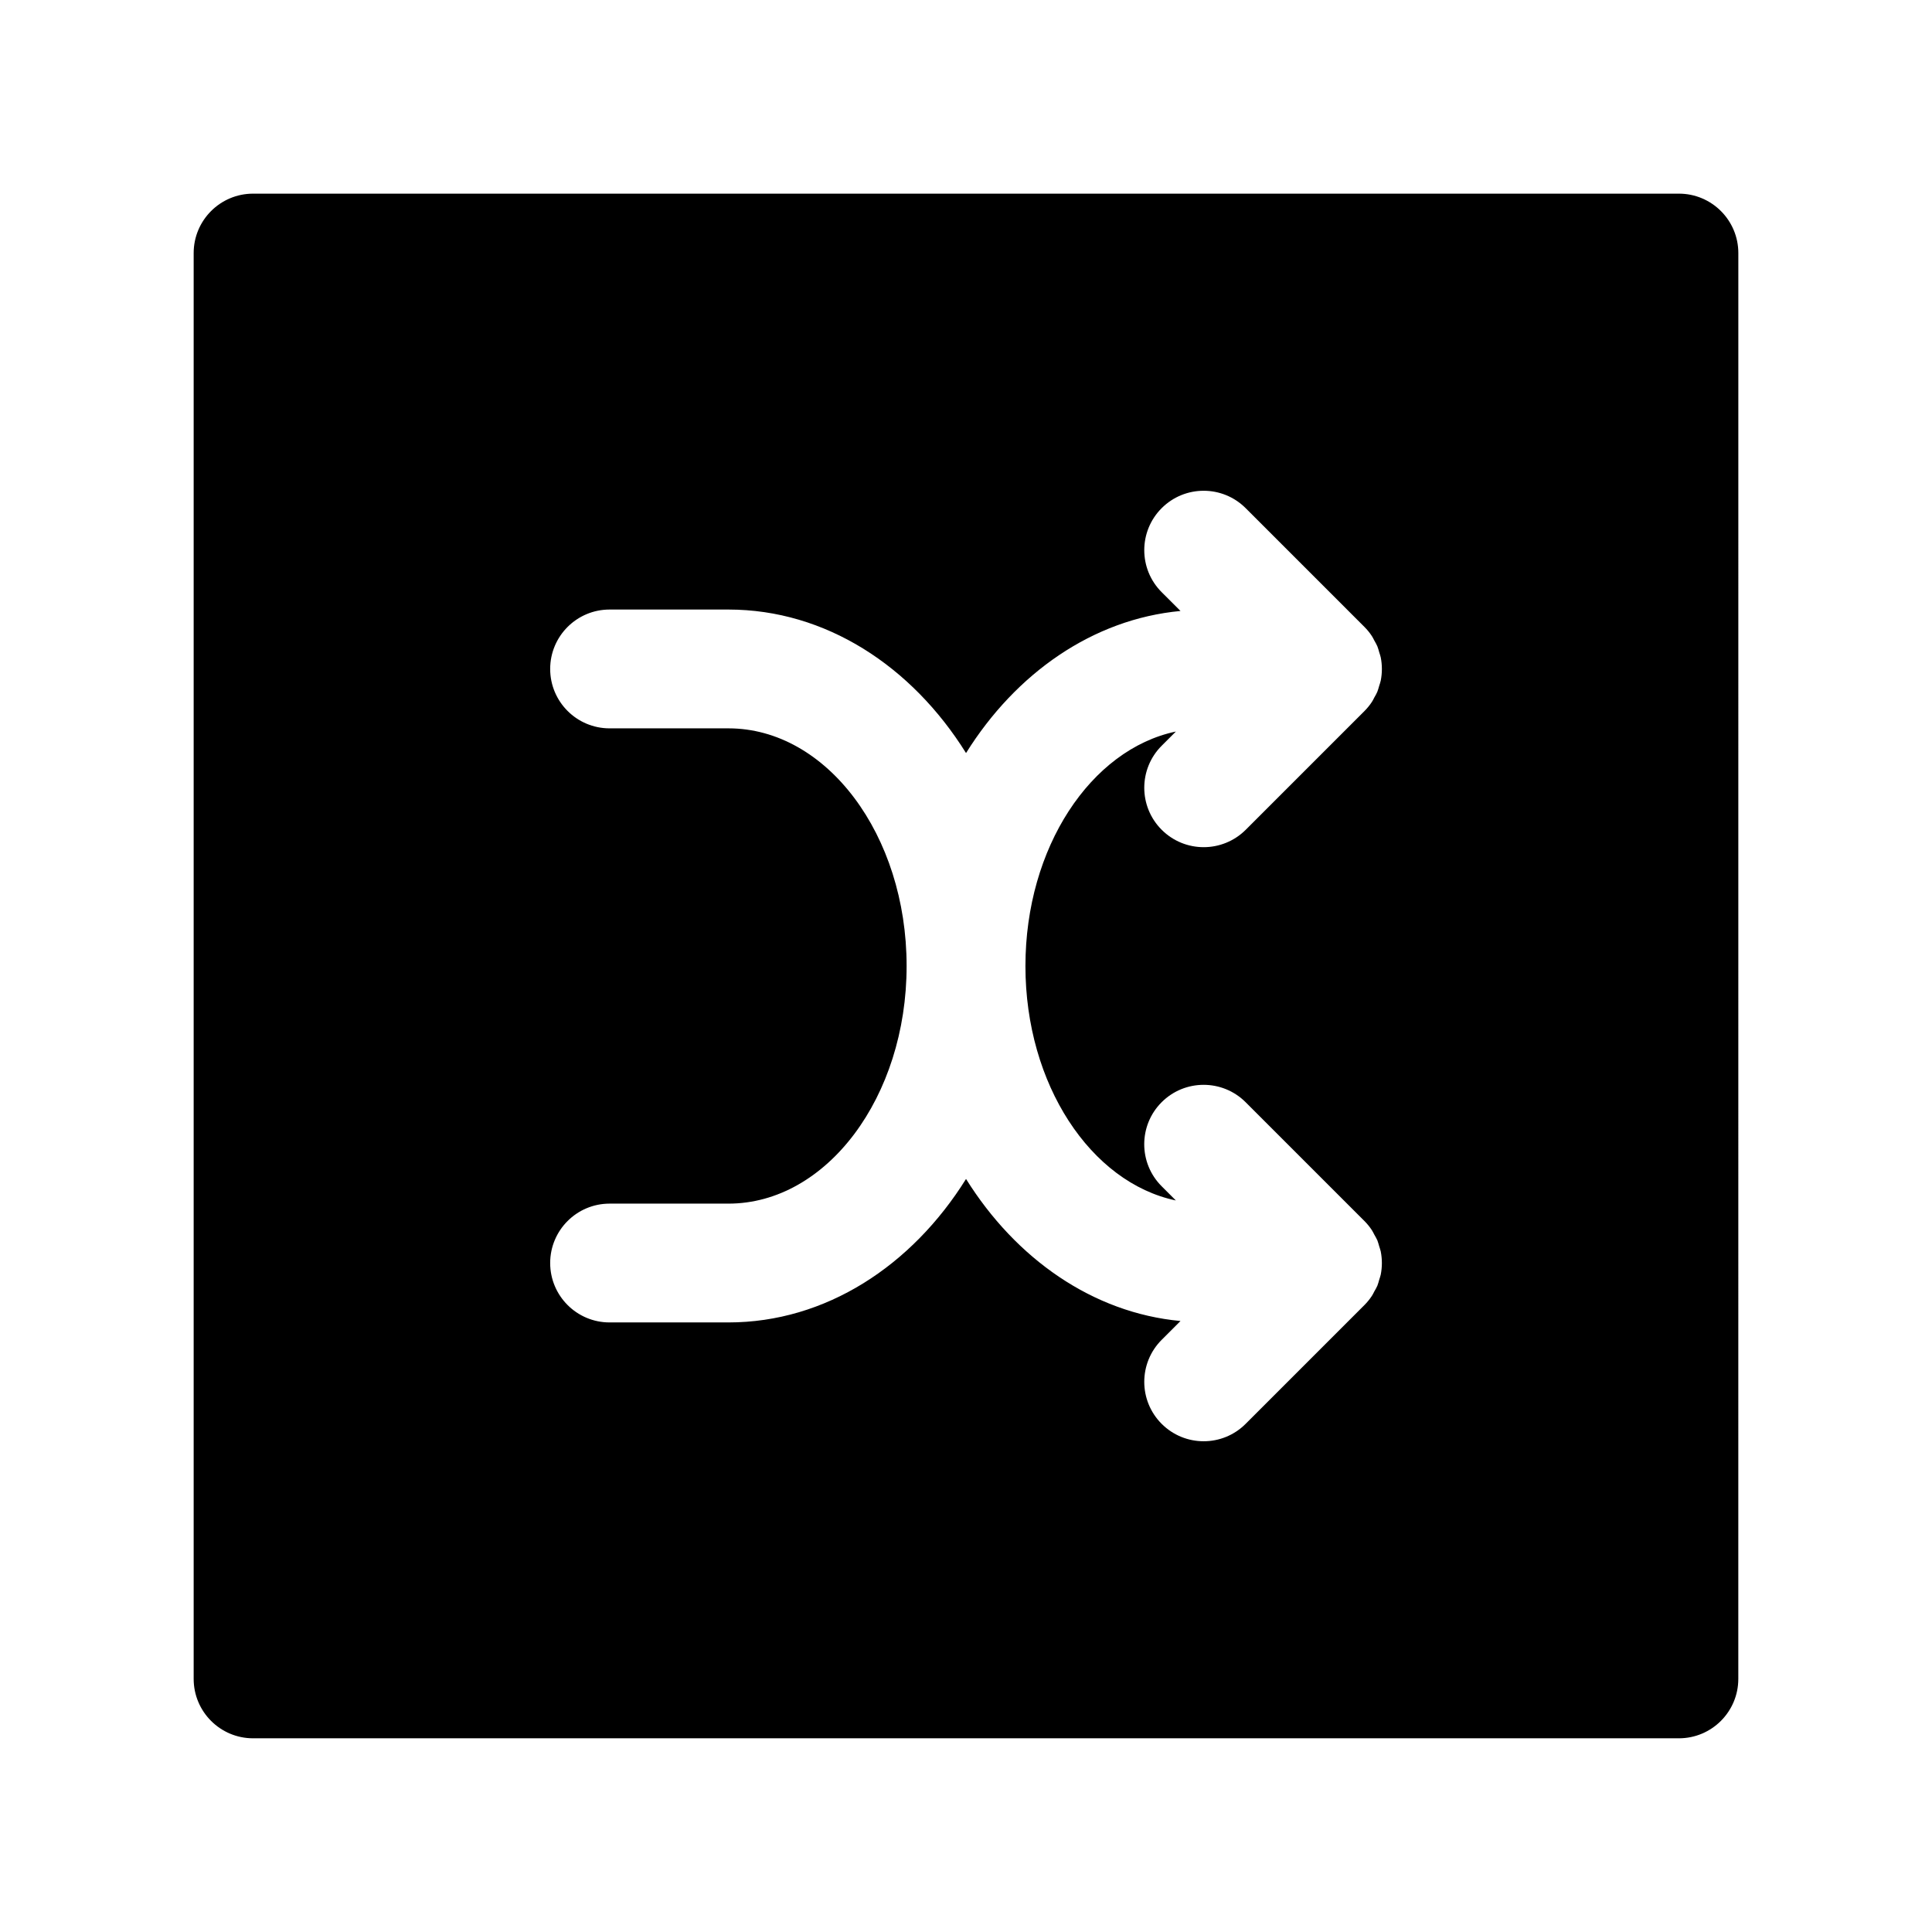 <?xml version="1.0" encoding="UTF-8"?>
<!-- The Best Svg Icon site in the world: iconSvg.co, Visit us! https://iconsvg.co -->
<svg fill="#000000" width="800px" height="800px" version="1.1" viewBox="144 144 512 512" xmlns="http://www.w3.org/2000/svg">
 <path d="m588.93 195.32h-377.86c-8.691 0-15.746 7.055-15.746 15.746v377.86c0 8.691 7.055 15.742 15.742 15.742h377.86c8.691 0 15.742-7.055 15.742-15.742l0.008-377.86c0-8.691-7.055-15.746-15.746-15.746zm-173.18 204.68c0 31.379 17.32 57.395 39.863 62.133l-3.769-3.769c-6.148-6.148-6.148-16.113 0-22.262 6.148-6.148 16.113-6.148 22.262 0l31.48 31.48c0.73 0.73 1.395 1.543 1.969 2.418 0.25 0.371 0.426 0.781 0.637 1.164 0.277 0.504 0.582 1 0.82 1.535 0.203 0.512 0.332 1.047 0.488 1.574 0.133 0.457 0.309 0.891 0.41 1.363 0.402 2.039 0.402 4.125 0 6.164-0.102 0.473-0.277 0.906-0.41 1.363-0.156 0.527-0.277 1.062-0.488 1.574-0.227 0.535-0.535 1.031-0.82 1.535-0.211 0.395-0.387 0.805-0.637 1.164-0.574 0.867-1.234 1.684-1.969 2.418l-31.48 31.48c-3.07 3.078-7.094 4.613-11.121 4.613-4.031 0-8.055-1.535-11.133-4.613-6.148-6.148-6.148-16.113 0-22.262l4.992-4.992c-23.238-2.164-43.617-16.477-56.836-37.645-14.367 23.027-37.211 38.023-62.977 38.023h-31.488c-8.691 0-15.742-7.055-15.742-15.742 0-8.691 7.055-15.742 15.742-15.742h31.488c26.047 0 47.23-28.254 47.23-62.977s-21.184-62.977-47.23-62.977h-31.488c-8.691 0-15.742-7.055-15.742-15.742 0-8.691 7.055-15.742 15.742-15.742h31.488c25.766 0 48.609 14.996 62.977 38.031 13.219-21.176 33.598-35.48 56.836-37.652l-4.992-4.984c-6.148-6.148-6.148-16.113 0-22.262s16.113-6.148 22.262 0l31.48 31.48c0.73 0.73 1.395 1.543 1.969 2.418 0.262 0.387 0.441 0.805 0.652 1.195 0.277 0.496 0.574 0.984 0.797 1.512 0.211 0.512 0.34 1.055 0.496 1.59 0.133 0.449 0.309 0.883 0.402 1.348 0.402 2.031 0.402 4.133 0 6.164-0.094 0.473-0.27 0.898-0.402 1.348-0.164 0.535-0.285 1.07-0.496 1.59-0.211 0.527-0.512 1.008-0.797 1.512-0.211 0.402-0.395 0.82-0.652 1.195-0.574 0.867-1.234 1.676-1.969 2.418l-31.48 31.48c-3.078 3.055-7.102 4.59-11.129 4.59-4.031 0-8.055-1.535-11.133-4.613-6.148-6.148-6.148-16.113 0-22.262l3.769-3.769c-22.551 4.738-39.871 30.754-39.871 62.133z"/>
</svg>